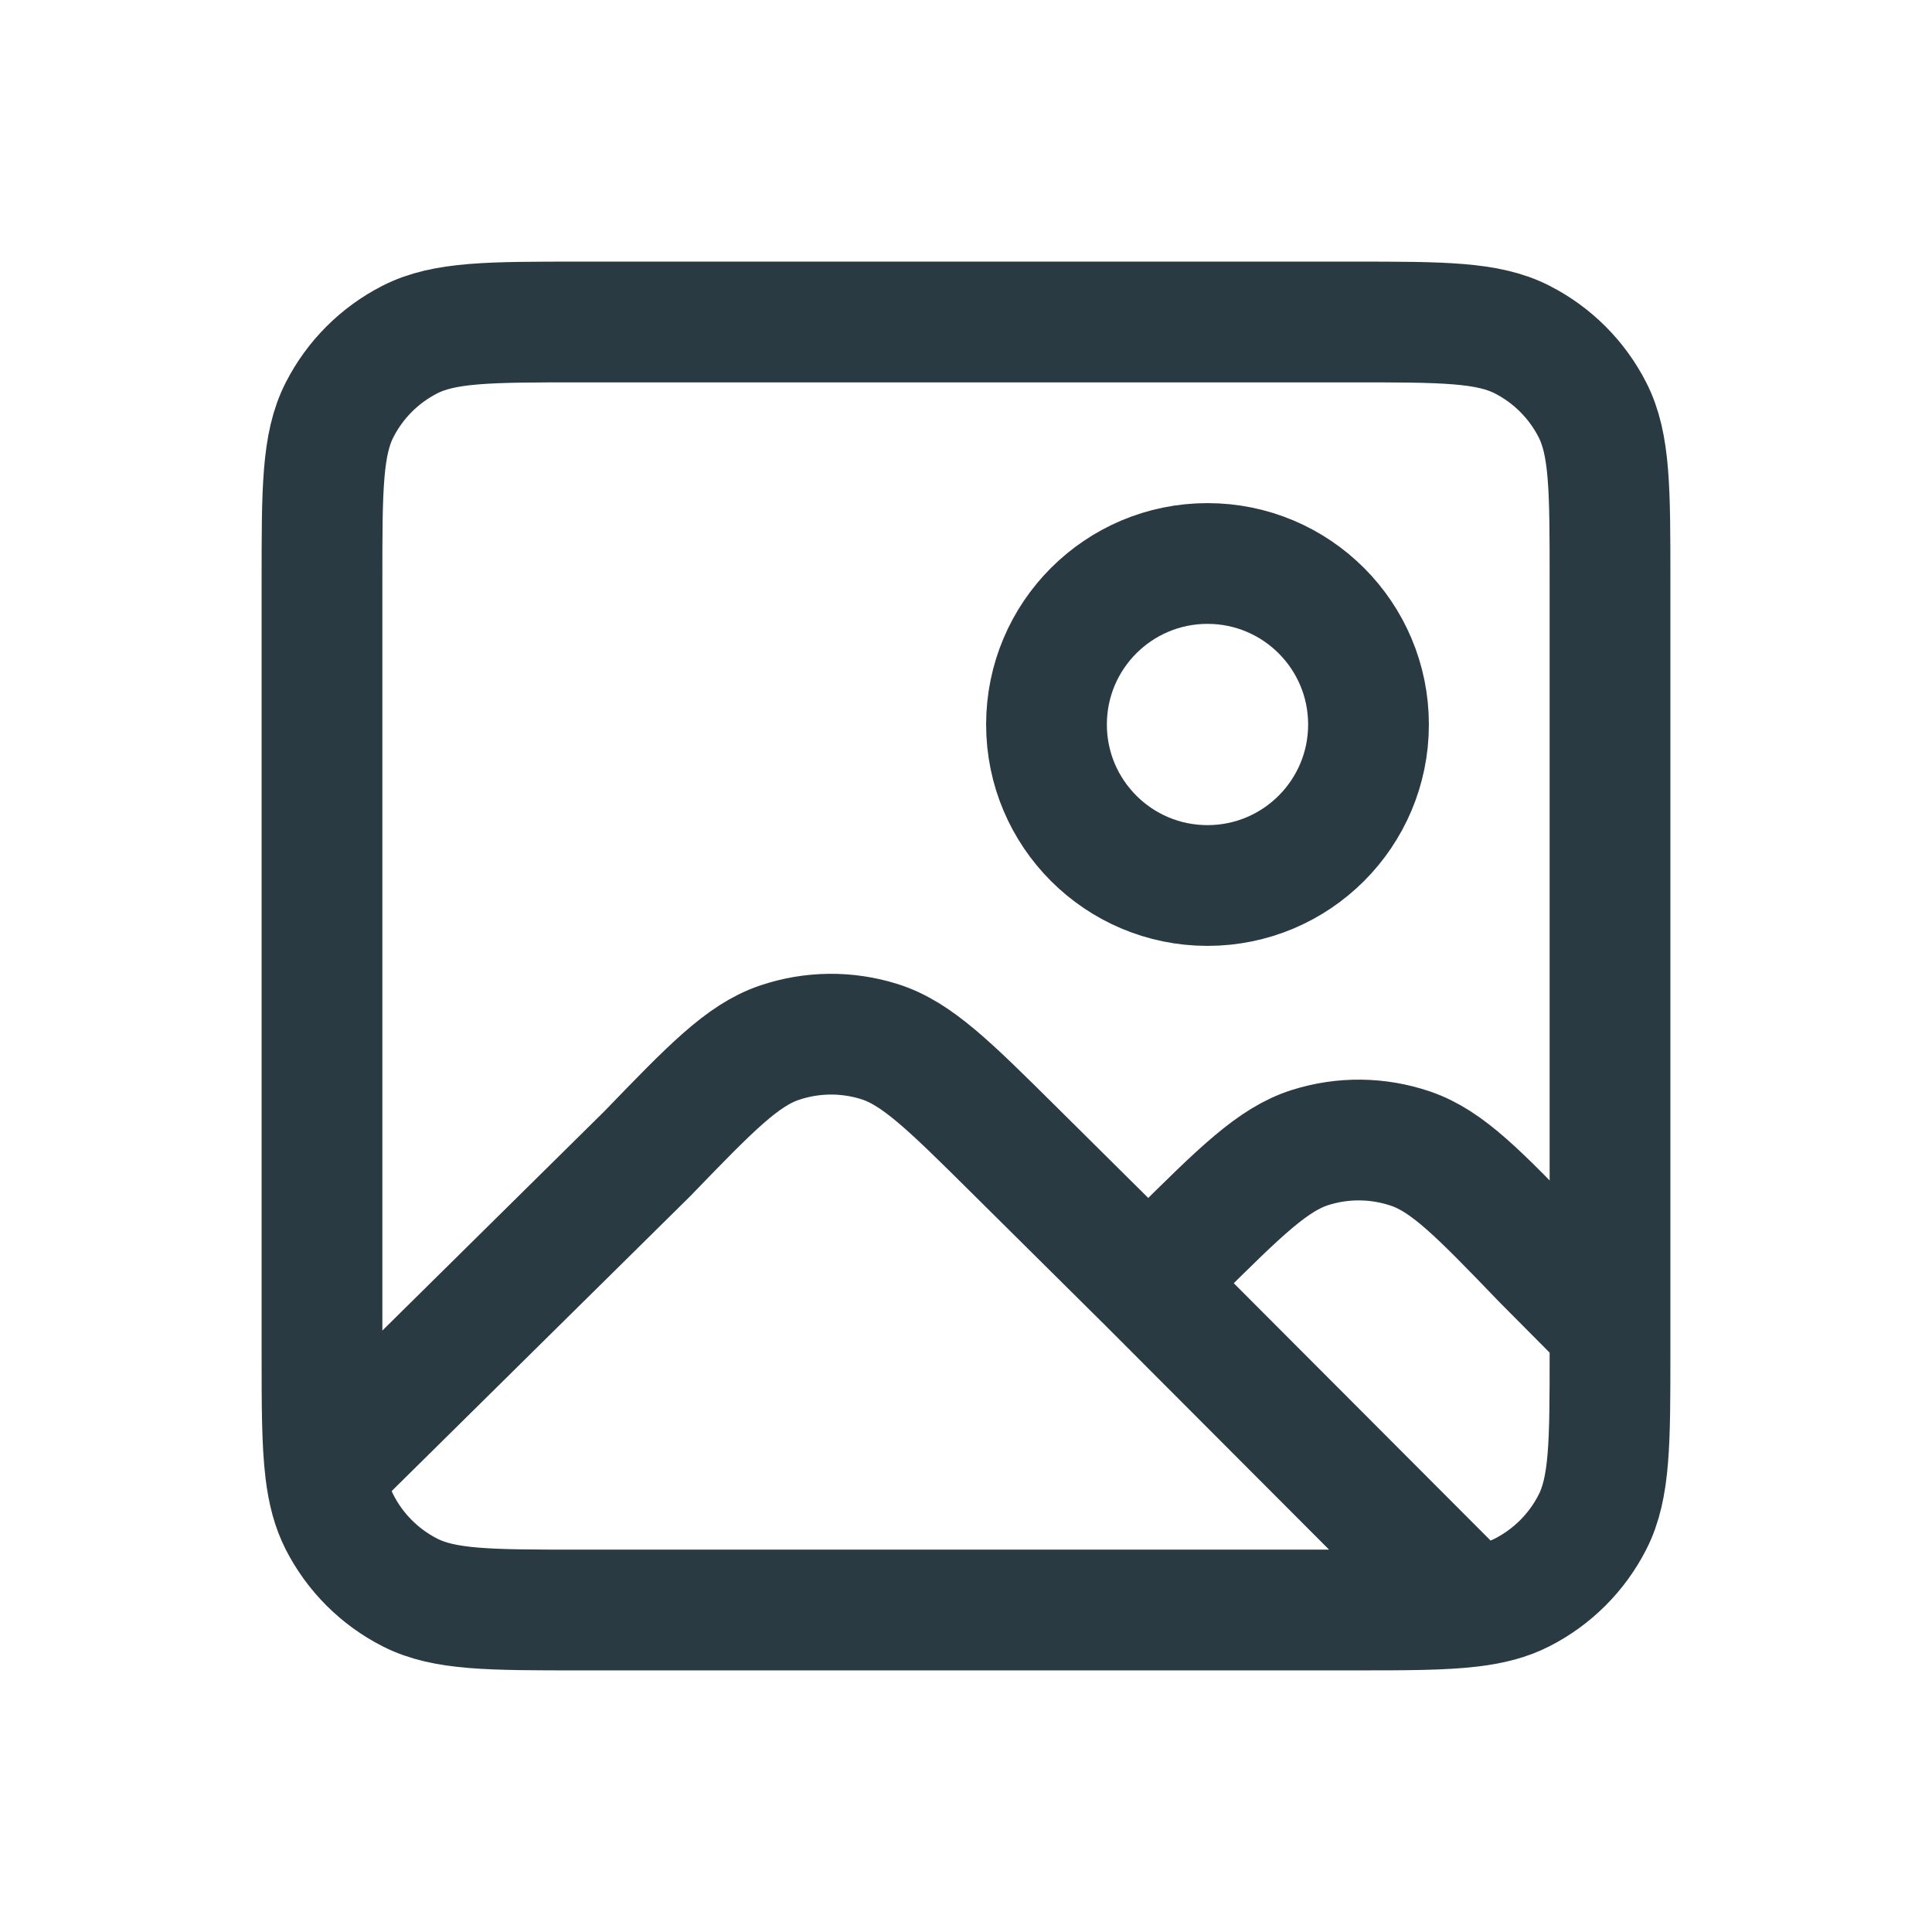 <?xml version="1.0" encoding="UTF-8"?>
<svg id="Laag_1" xmlns="http://www.w3.org/2000/svg" version="1.1" viewBox="0 0 800 800">
  <!-- Generator: Adobe Illustrator 29.7.1, SVG Export Plug-In . SVG Version: 2.1.1 Build 8)  -->
  <defs>
    <style>
      .st0 {
        fill: none;
        stroke: #2a3a42;
        stroke-linecap: round;
        stroke-linejoin: round;
        stroke-width: 50px;
      }
    </style>
  </defs>
  <path class="st0" d="M475.46,531.25l-55.6-55.14c-26.83-26.61-40.25-39.91-55.64-44.78-13.54-4.28-28.09-4.12-41.54.45-15.29,5.2-28.41,18.79-54.66,45.97l-133.22,131.58M475.46,531.25l11.38-11.28c26.86-26.64,40.29-39.96,55.71-44.82,13.55-4.28,28.12-4.11,41.57.48,15.29,5.21,28.42,18.84,54.66,46.09l27.89,28.07M475.46,531.25l133.7,133.97M609.17,665.22c-11.91,1.45-27.36,1.45-49.17,1.45H240c-37.34,0-56.01,0-70.27-7.27-12.54-6.39-22.74-16.59-29.13-29.13-3-5.89-4.76-12.53-5.8-20.93M609.17,665.22c8.48-1.03,15.17-2.79,21.1-5.82,12.54-6.39,22.74-16.59,29.13-29.13,7.27-14.26,7.27-32.93,7.27-70.27v-10.22M134.8,609.34c-1.47-11.93-1.47-27.42-1.47-49.34V240c0-37.34,0-56.01,7.27-70.27,6.39-12.54,16.59-22.74,29.13-29.13,14.26-7.27,32.93-7.27,70.27-7.27h320c37.34,0,56.01,0,70.27,7.27,12.54,6.39,22.74,16.59,29.13,29.13,7.27,14.26,7.27,32.93,7.27,70.27v309.78M566.67,300c0,36.82-29.85,66.67-66.67,66.67s-66.67-29.85-66.67-66.67,29.85-66.67,66.67-66.67,66.67,29.85,66.67,66.67Z"/>
</svg>